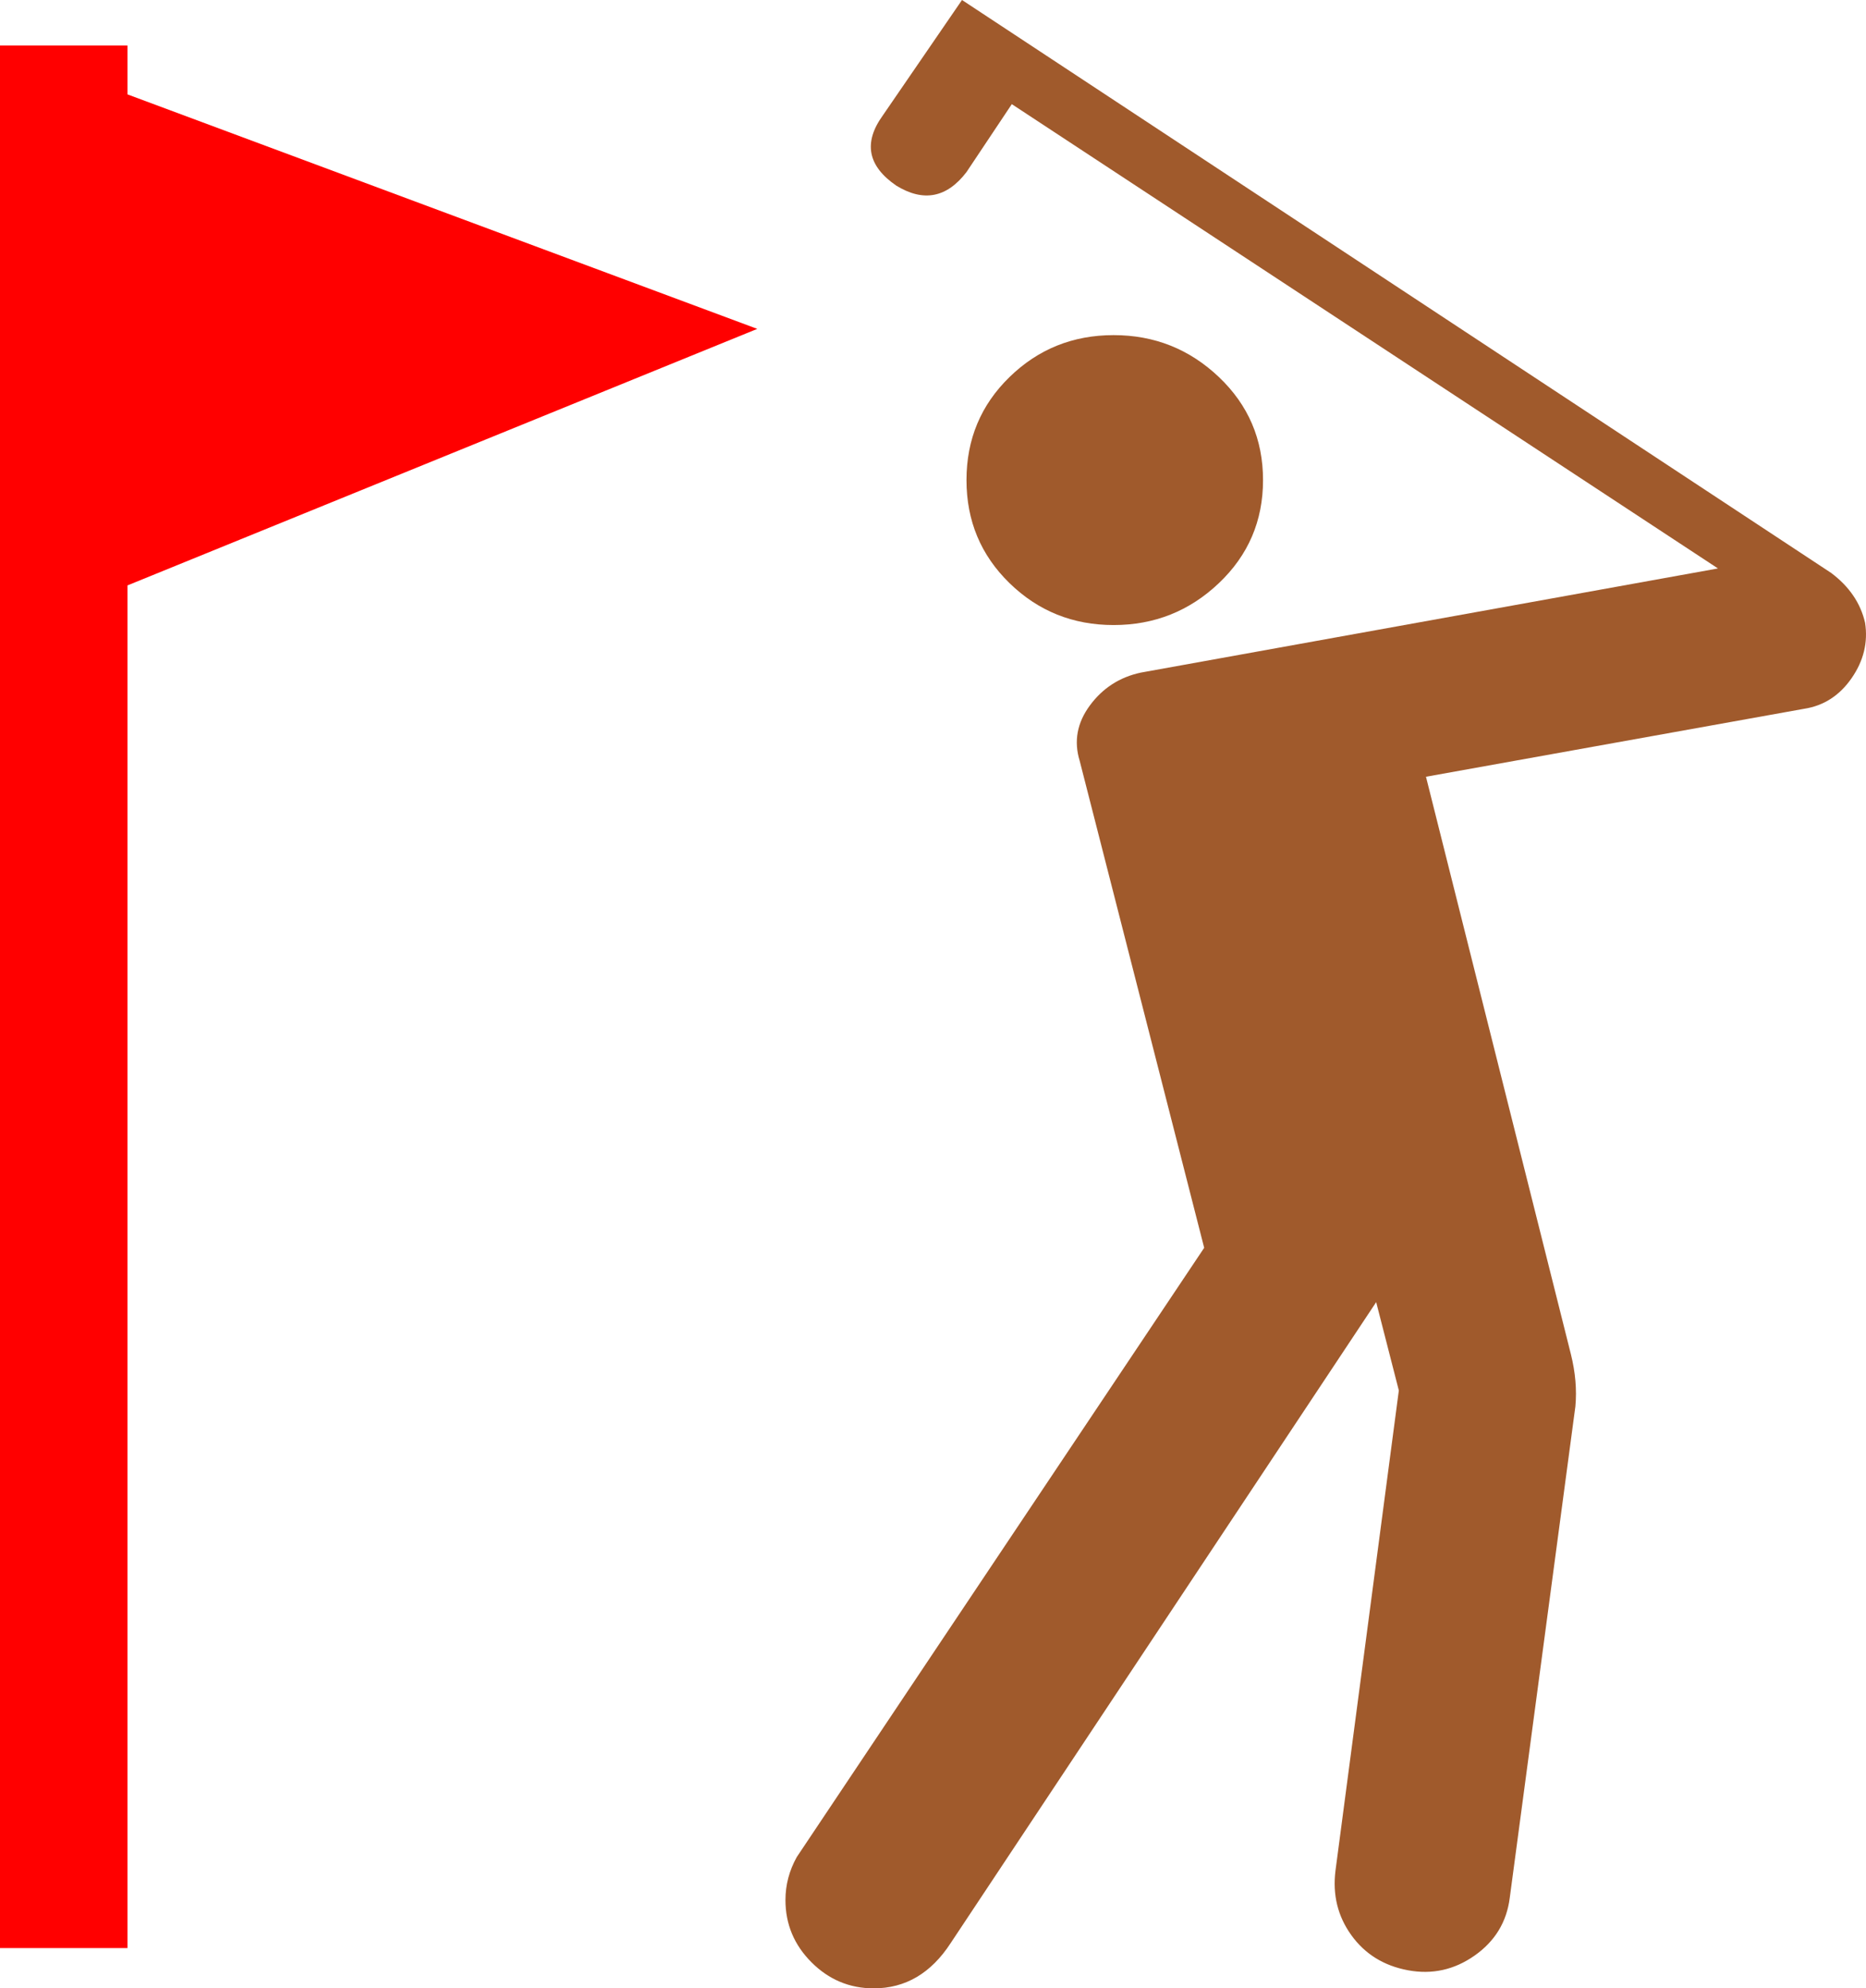 <?xml version="1.0" encoding="UTF-8" standalone="no"?>
<!-- Generator: Adobe Illustrator 15.0.0, SVG Export Plug-In . SVG Version: 6.00 Build 0)  -->

<svg
   xmlns:dc="http://purl.org/dc/elements/1.1/"
   xmlns:cc="http://creativecommons.org/ns#"
   xmlns:rdf="http://www.w3.org/1999/02/22-rdf-syntax-ns#"
   xmlns:svg="http://www.w3.org/2000/svg"
   xmlns="http://www.w3.org/2000/svg"
   xmlns:sodipodi="http://sodipodi.sourceforge.net/DTD/sodipodi-0.dtd"
   xmlns:inkscape="http://www.inkscape.org/namespaces/inkscape"
   version="1.1"
   x="0px"
   y="0px"
   width="479.321"
   height="510.473"
   viewBox="0 0 479.321 510.473"
   enable-background="new 0 0 580 580"
   xml:space="preserve"
   id="svg2"
   inkscape:version="0.48.4 r9939"
   sodipodi:docname="21011.svg"><defs
   id="defs19">
	

		
		
		
	</defs><sodipodi:namedview
   pagecolor="#ffffff"
   bordercolor="#666666"
   borderopacity="1"
   objecttolerance="10"
   gridtolerance="10"
   guidetolerance="10"
   inkscape:pageopacity="0"
   inkscape:pageshadow="2"
   inkscape:window-width="1680"
   inkscape:window-height="988"
   id="namedview17"
   showgrid="false"
   fit-margin-top="0"
   fit-margin-left="0"
   fit-margin-right="0"
   fit-margin-bottom="0"
   inkscape:zoom="0.8137931"
   inkscape:cx="317.09017"
   inkscape:cy="182.51276"
   inkscape:window-x="-8"
   inkscape:window-y="-8"
   inkscape:window-maximized="1"
   inkscape:current-layer="svg2" />

<polygon
   points="83.081,58.995 83.081,46.44 50.339,46.44 50.339,534.896 83.081,534.896 83.081,185.056 244.864,119.197 "
   id="polygon11"
   style="fill:#ff0000"
   transform="translate(-50.339,-34.763)" /><path
   d="m 313.098,149.709 c 7.559,-7.174 11.338,-15.989 11.338,-26.446 0,-10.469 -3.779,-19.29 -11.338,-26.465 -7.559,-7.174 -16.572,-10.761 -27.041,-10.761 -10.457,0 -19.37,3.587 -26.739,10.761 -7.369,7.175 -11.054,15.996 -11.054,26.465 0,10.457 3.685,19.272 11.054,26.446 7.369,7.174 16.282,10.762 26.739,10.761 10.468,0 19.482,-3.587 27.041,-10.761 z"
   id="path13"
   inkscape:connector-curvature="0"
   style="fill:#a05a2c" /><path
   d="m 479.086,159.884 c -1.159,-5.039 -4.063,-9.304 -8.712,-12.793 L 247.11,0 226.759,29.648 c -5.039,6.979 -3.874,12.989 3.495,18.027 6.968,4.259 12.97,3.094 18.009,-3.495 l 11.64,-17.441 181.39,119.199 -148.245,26.739 c -5.43,1.159 -9.792,3.969 -13.086,8.428 -3.294,4.46 -4.167,9.209 -2.617,14.248 l 31.974,125.001 -104.65,156.407 c -1.939,3.478 -2.909,7.156 -2.909,11.036 0,6.199 2.229,11.527 6.689,15.987 4.459,4.459 9.788,6.688 15.986,6.689 8.138,-0.001 14.727,-3.874 19.765,-11.622 l 109.299,-164.552 5.82,22.677 -16.271,123.262 c -0.78,6.199 0.574,11.723 4.063,16.572 3.489,4.849 8.333,7.854 14.532,9.014 6.21,1.159 11.929,-0.101 17.157,-3.779 5.228,-3.678 8.233,-8.623 9.014,-14.833 l 16.857,-126.155 c 0.39,-4.27 0.006,-8.729 -1.153,-13.378 l -37.226,-148.264 97.109,-17.441 c 5.038,-0.769 9.107,-3.383 12.207,-7.843 3.099,-4.458 4.258,-9.207 3.478,-14.247 z"
   id="path15"
   inkscape:connector-curvature="0"
   style="fill:#a05a2c" />
</svg>